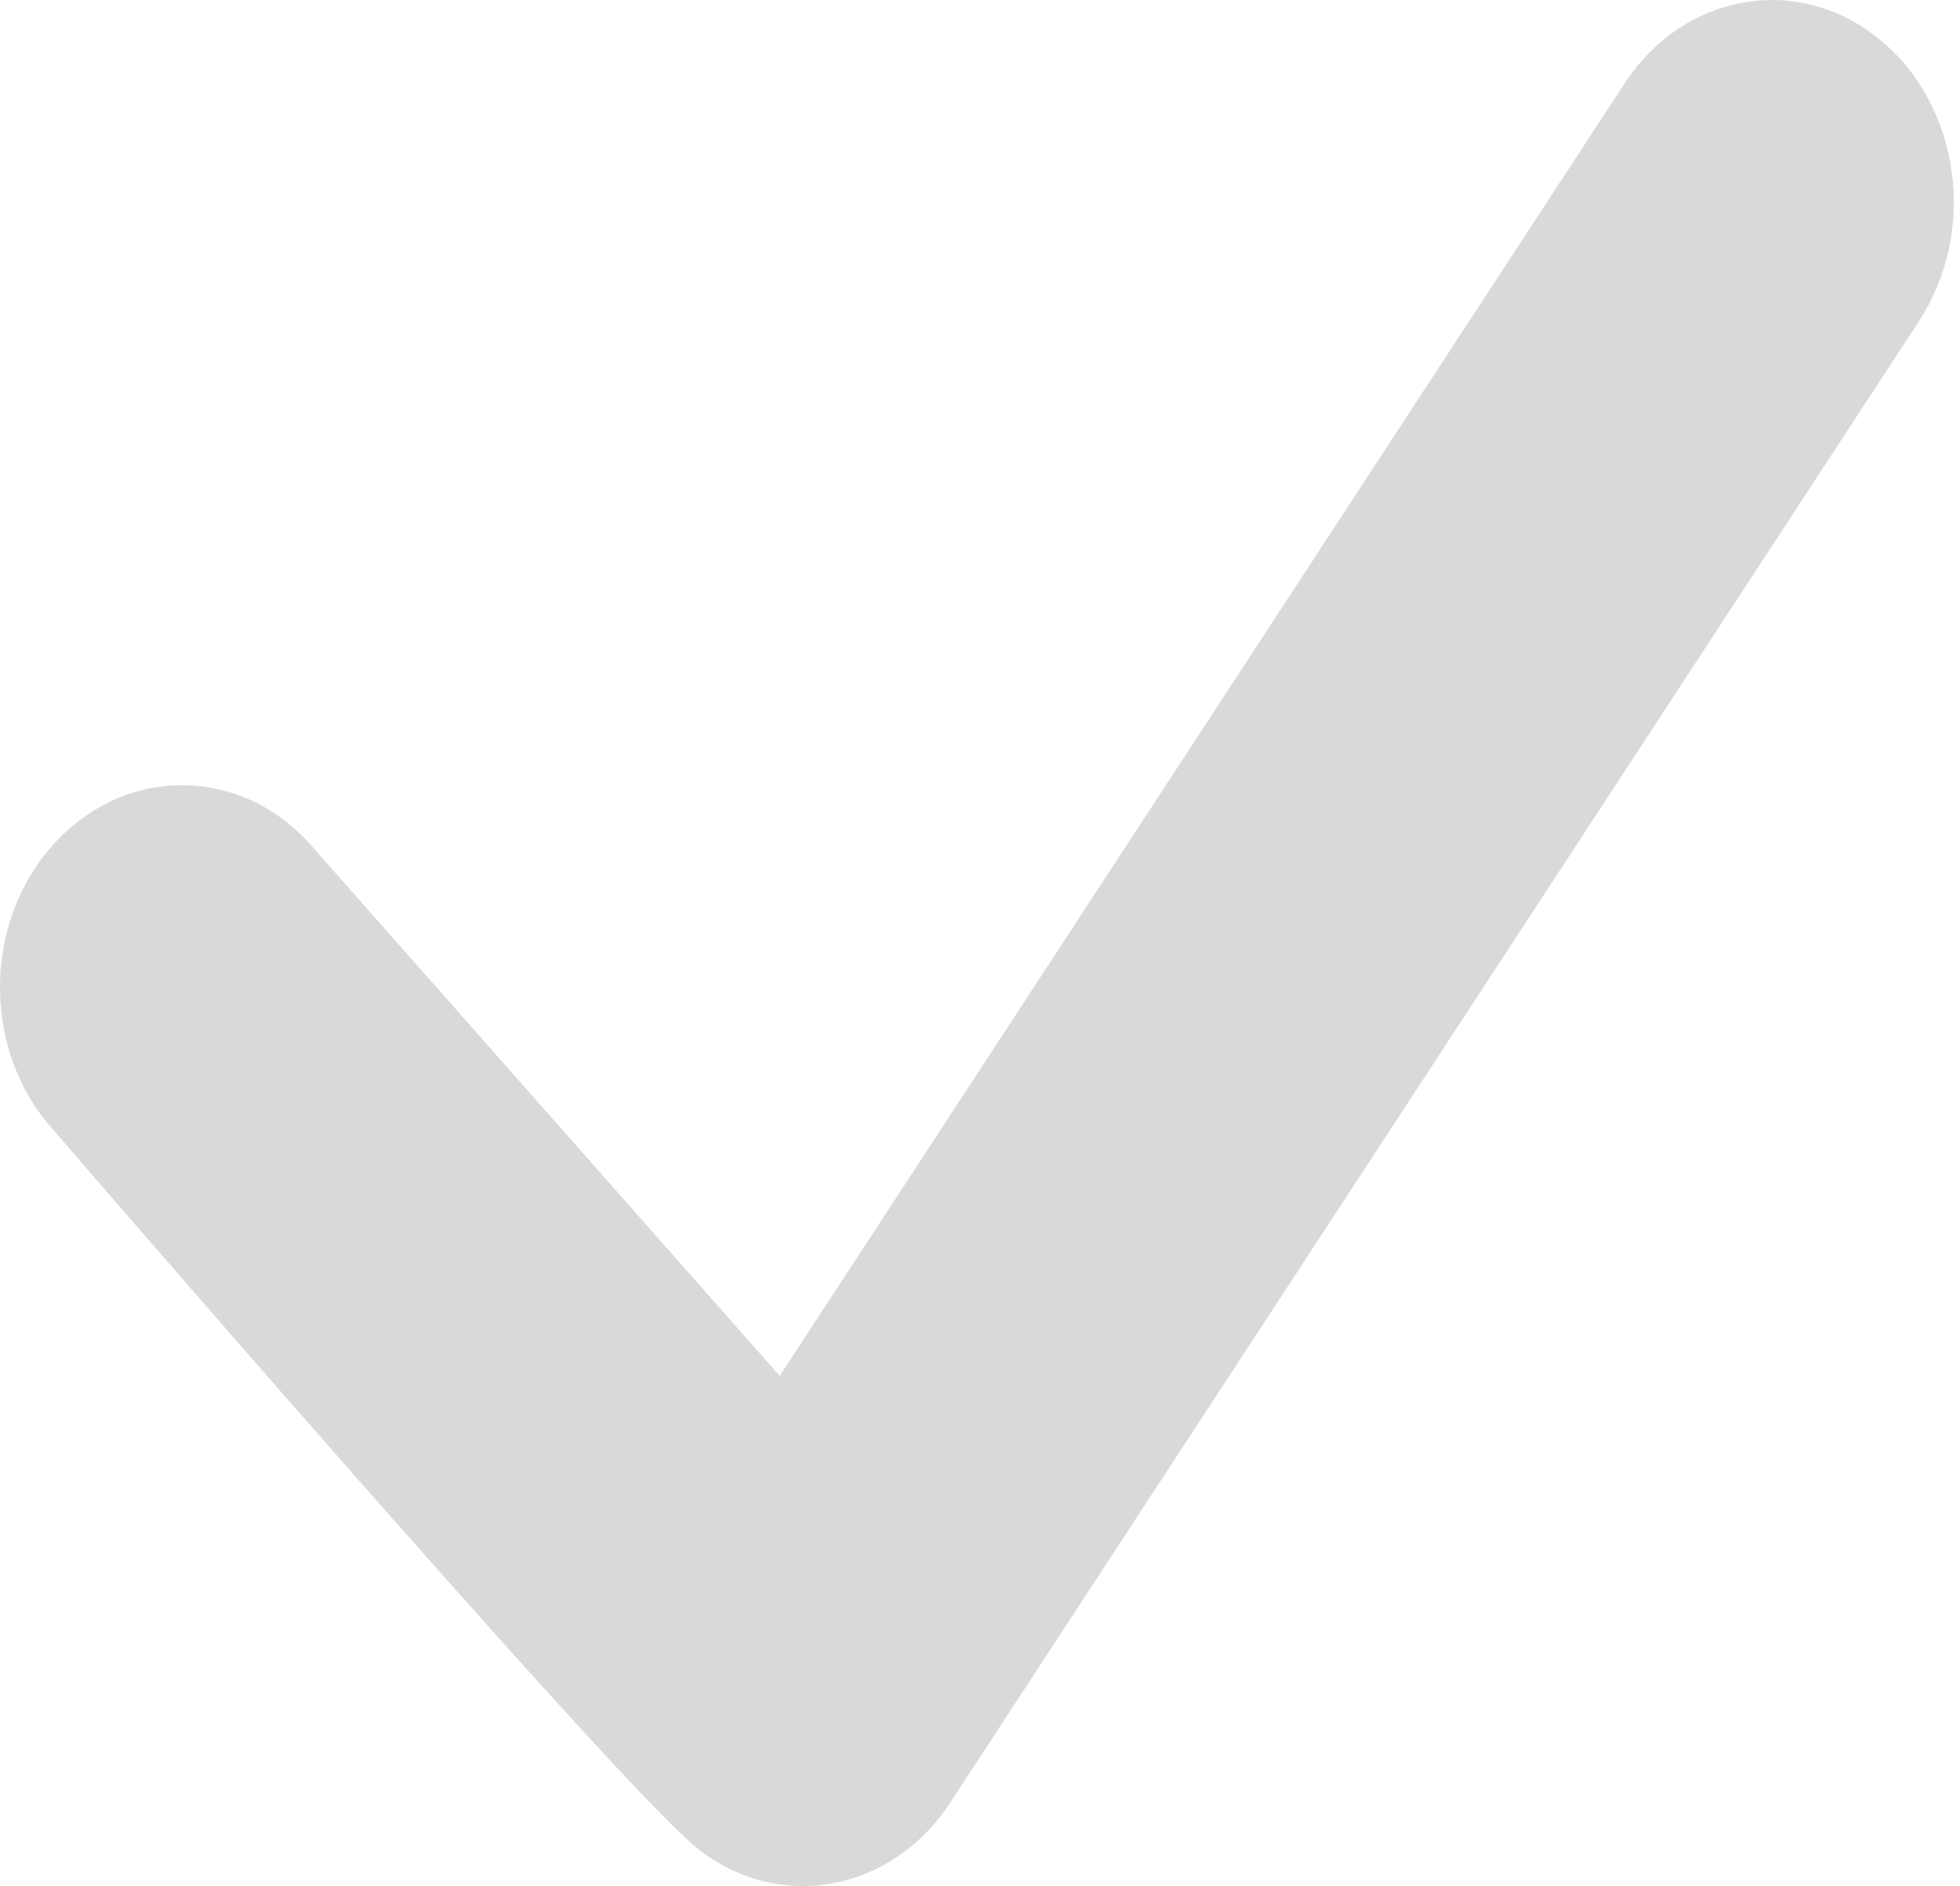 <?xml version="1.0" encoding="UTF-8"?> <svg xmlns="http://www.w3.org/2000/svg" width="79" height="76" viewBox="0 0 79 76" fill="none"> <path d="M75.722 1.56C72.447 -1.091 67.866 -0.28 65.481 3.361L31.428 55.443L12.669 34.211C9.906 30.926 5.268 30.767 2.315 33.854C-0.638 36.922 -0.789 42.086 1.994 45.351C1.994 45.351 24.784 71.788 28.059 74.44C31.333 77.091 35.914 76.28 38.299 72.639L77.35 12.938C79.734 9.278 78.996 4.192 75.722 1.56Z" fill="#D9D9D9"></path> </svg> 